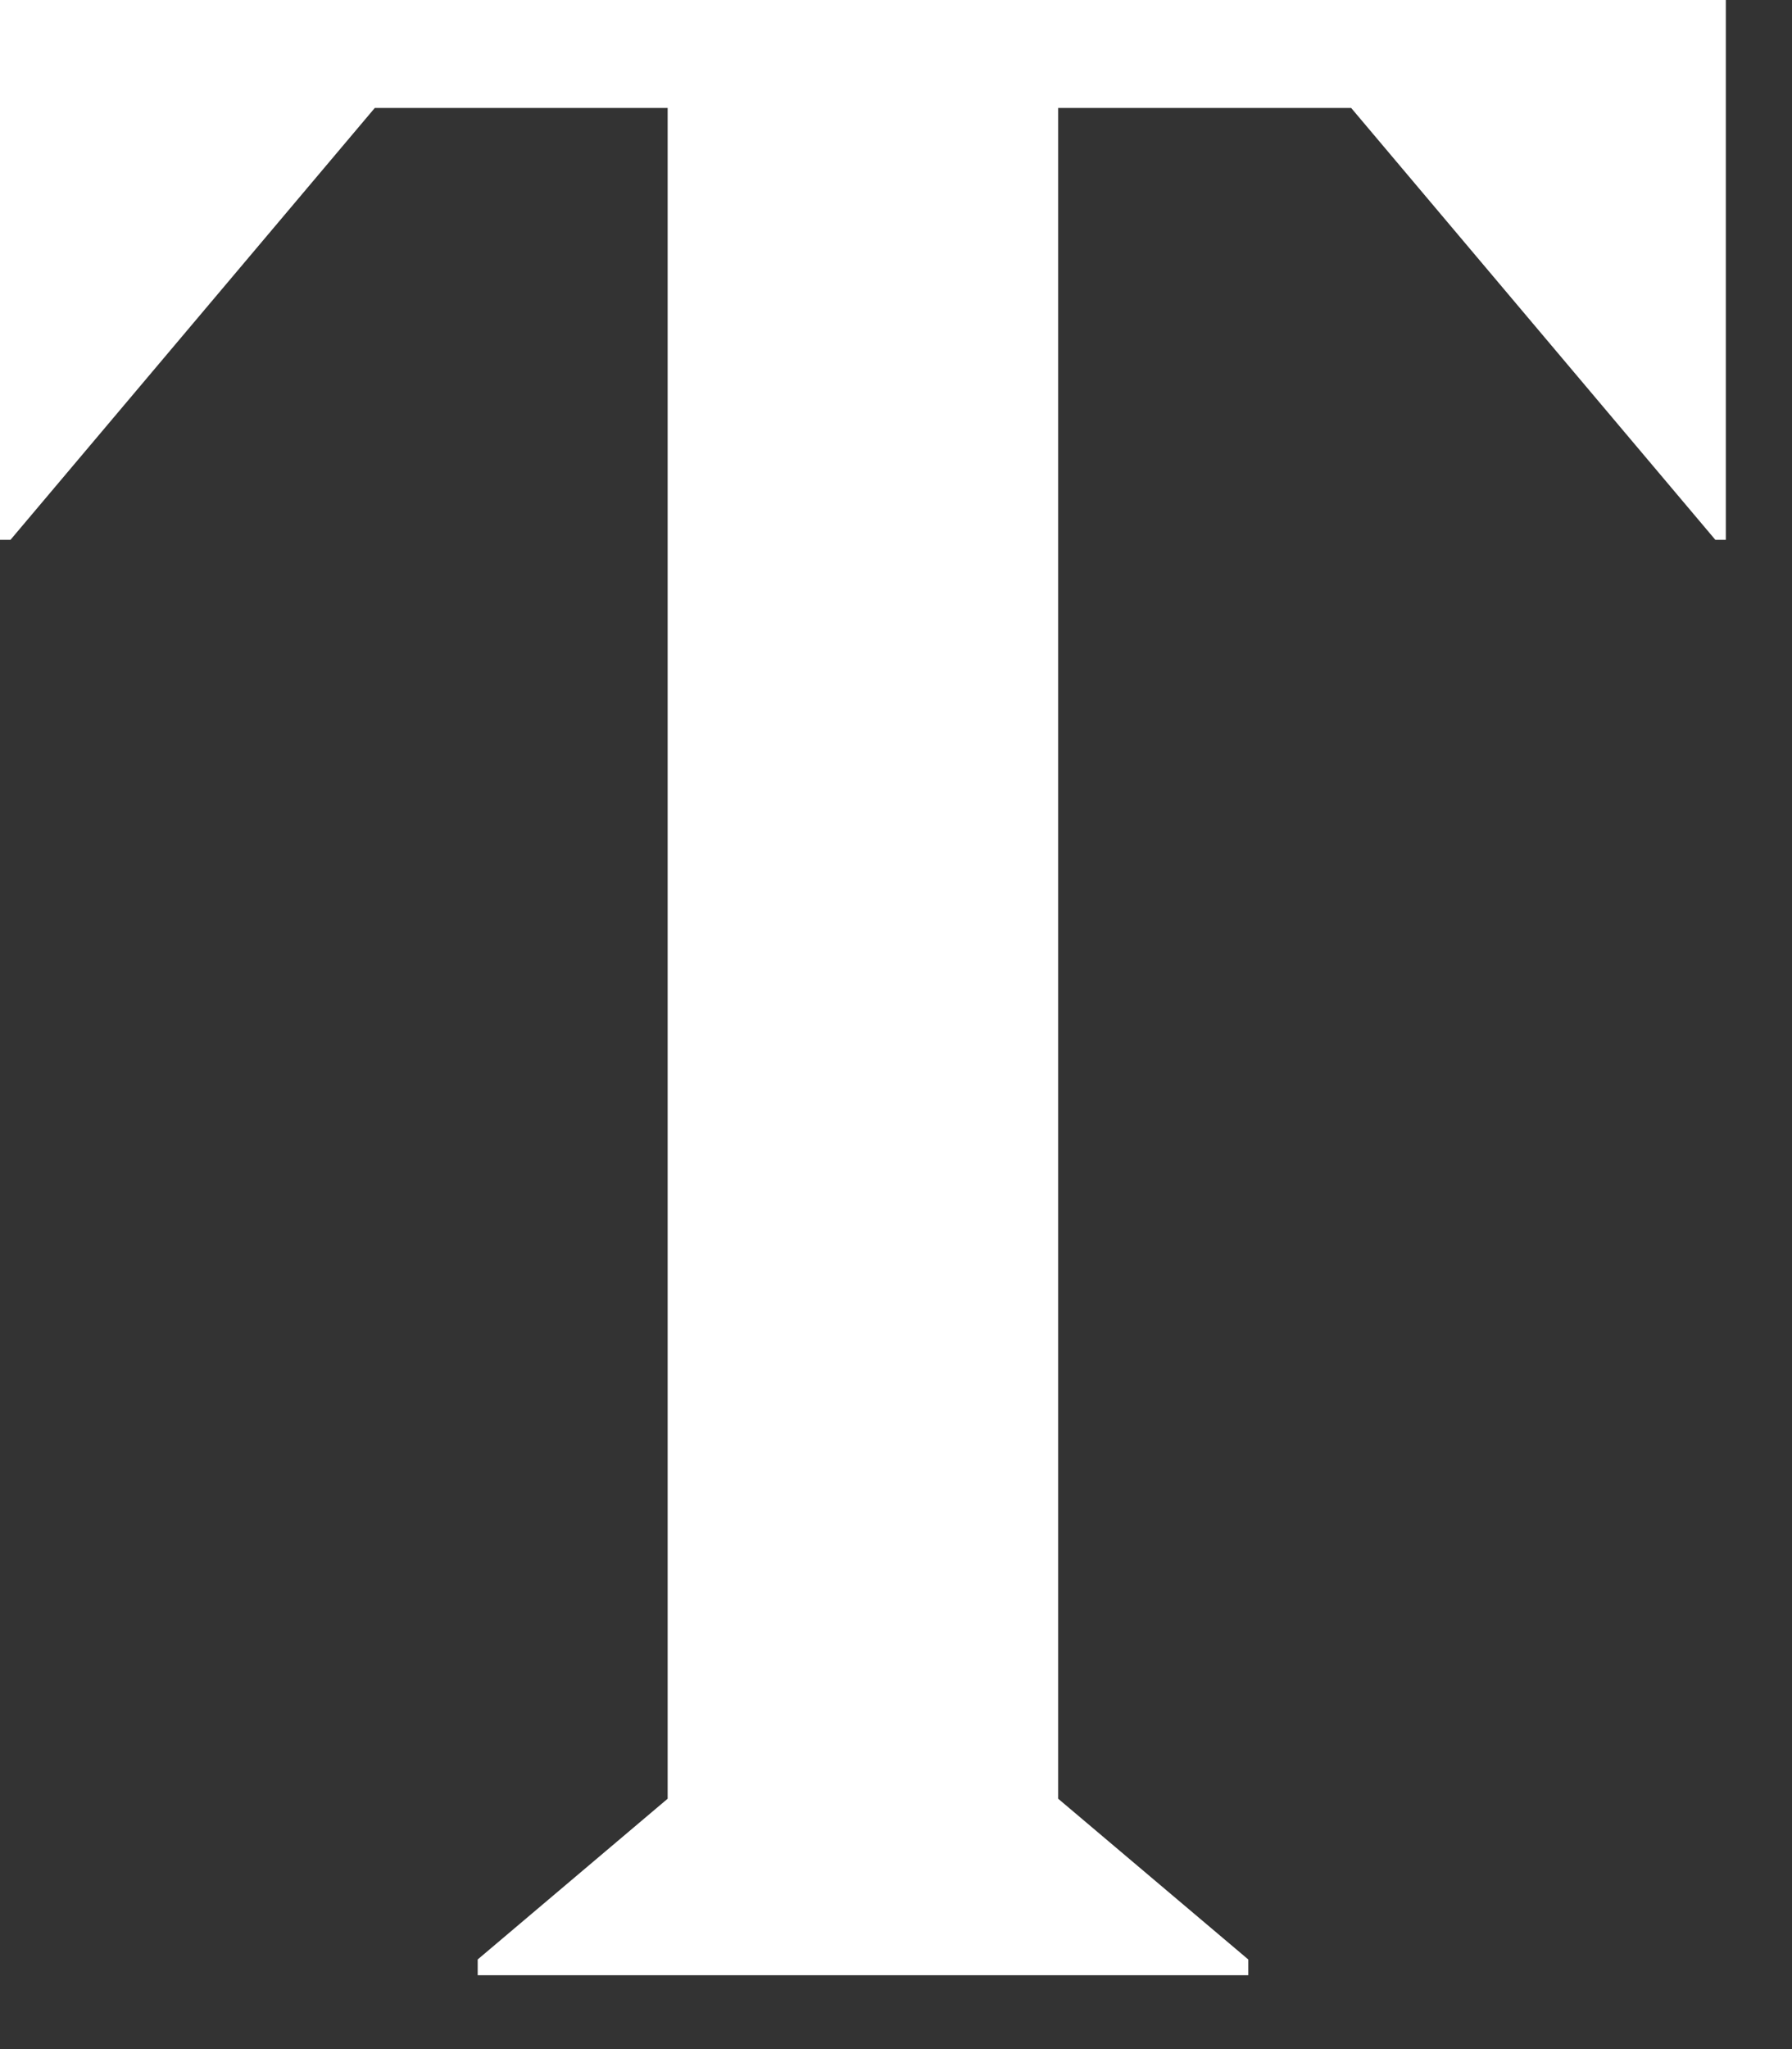 <svg preserveAspectRatio="none" width="100%" height="100%" overflow="visible" style="display: block;" viewBox="0 0 14 16" fill="none" xmlns="http://www.w3.org/2000/svg">
<rect x="0" y="0" width="14" height="16" fill="#333333" stroke="none"/>
<path id="Fill-7" fill-rule="evenodd" clip-rule="evenodd" d="M0 0V4.215H0.082L2.928 0.843H5.216V14.045L3.732 15.3V15.423H9.752V15.3L8.267 14.045V0.843H10.556L13.401 4.215H13.483V0H0Z" fill="white"/>
</svg>
